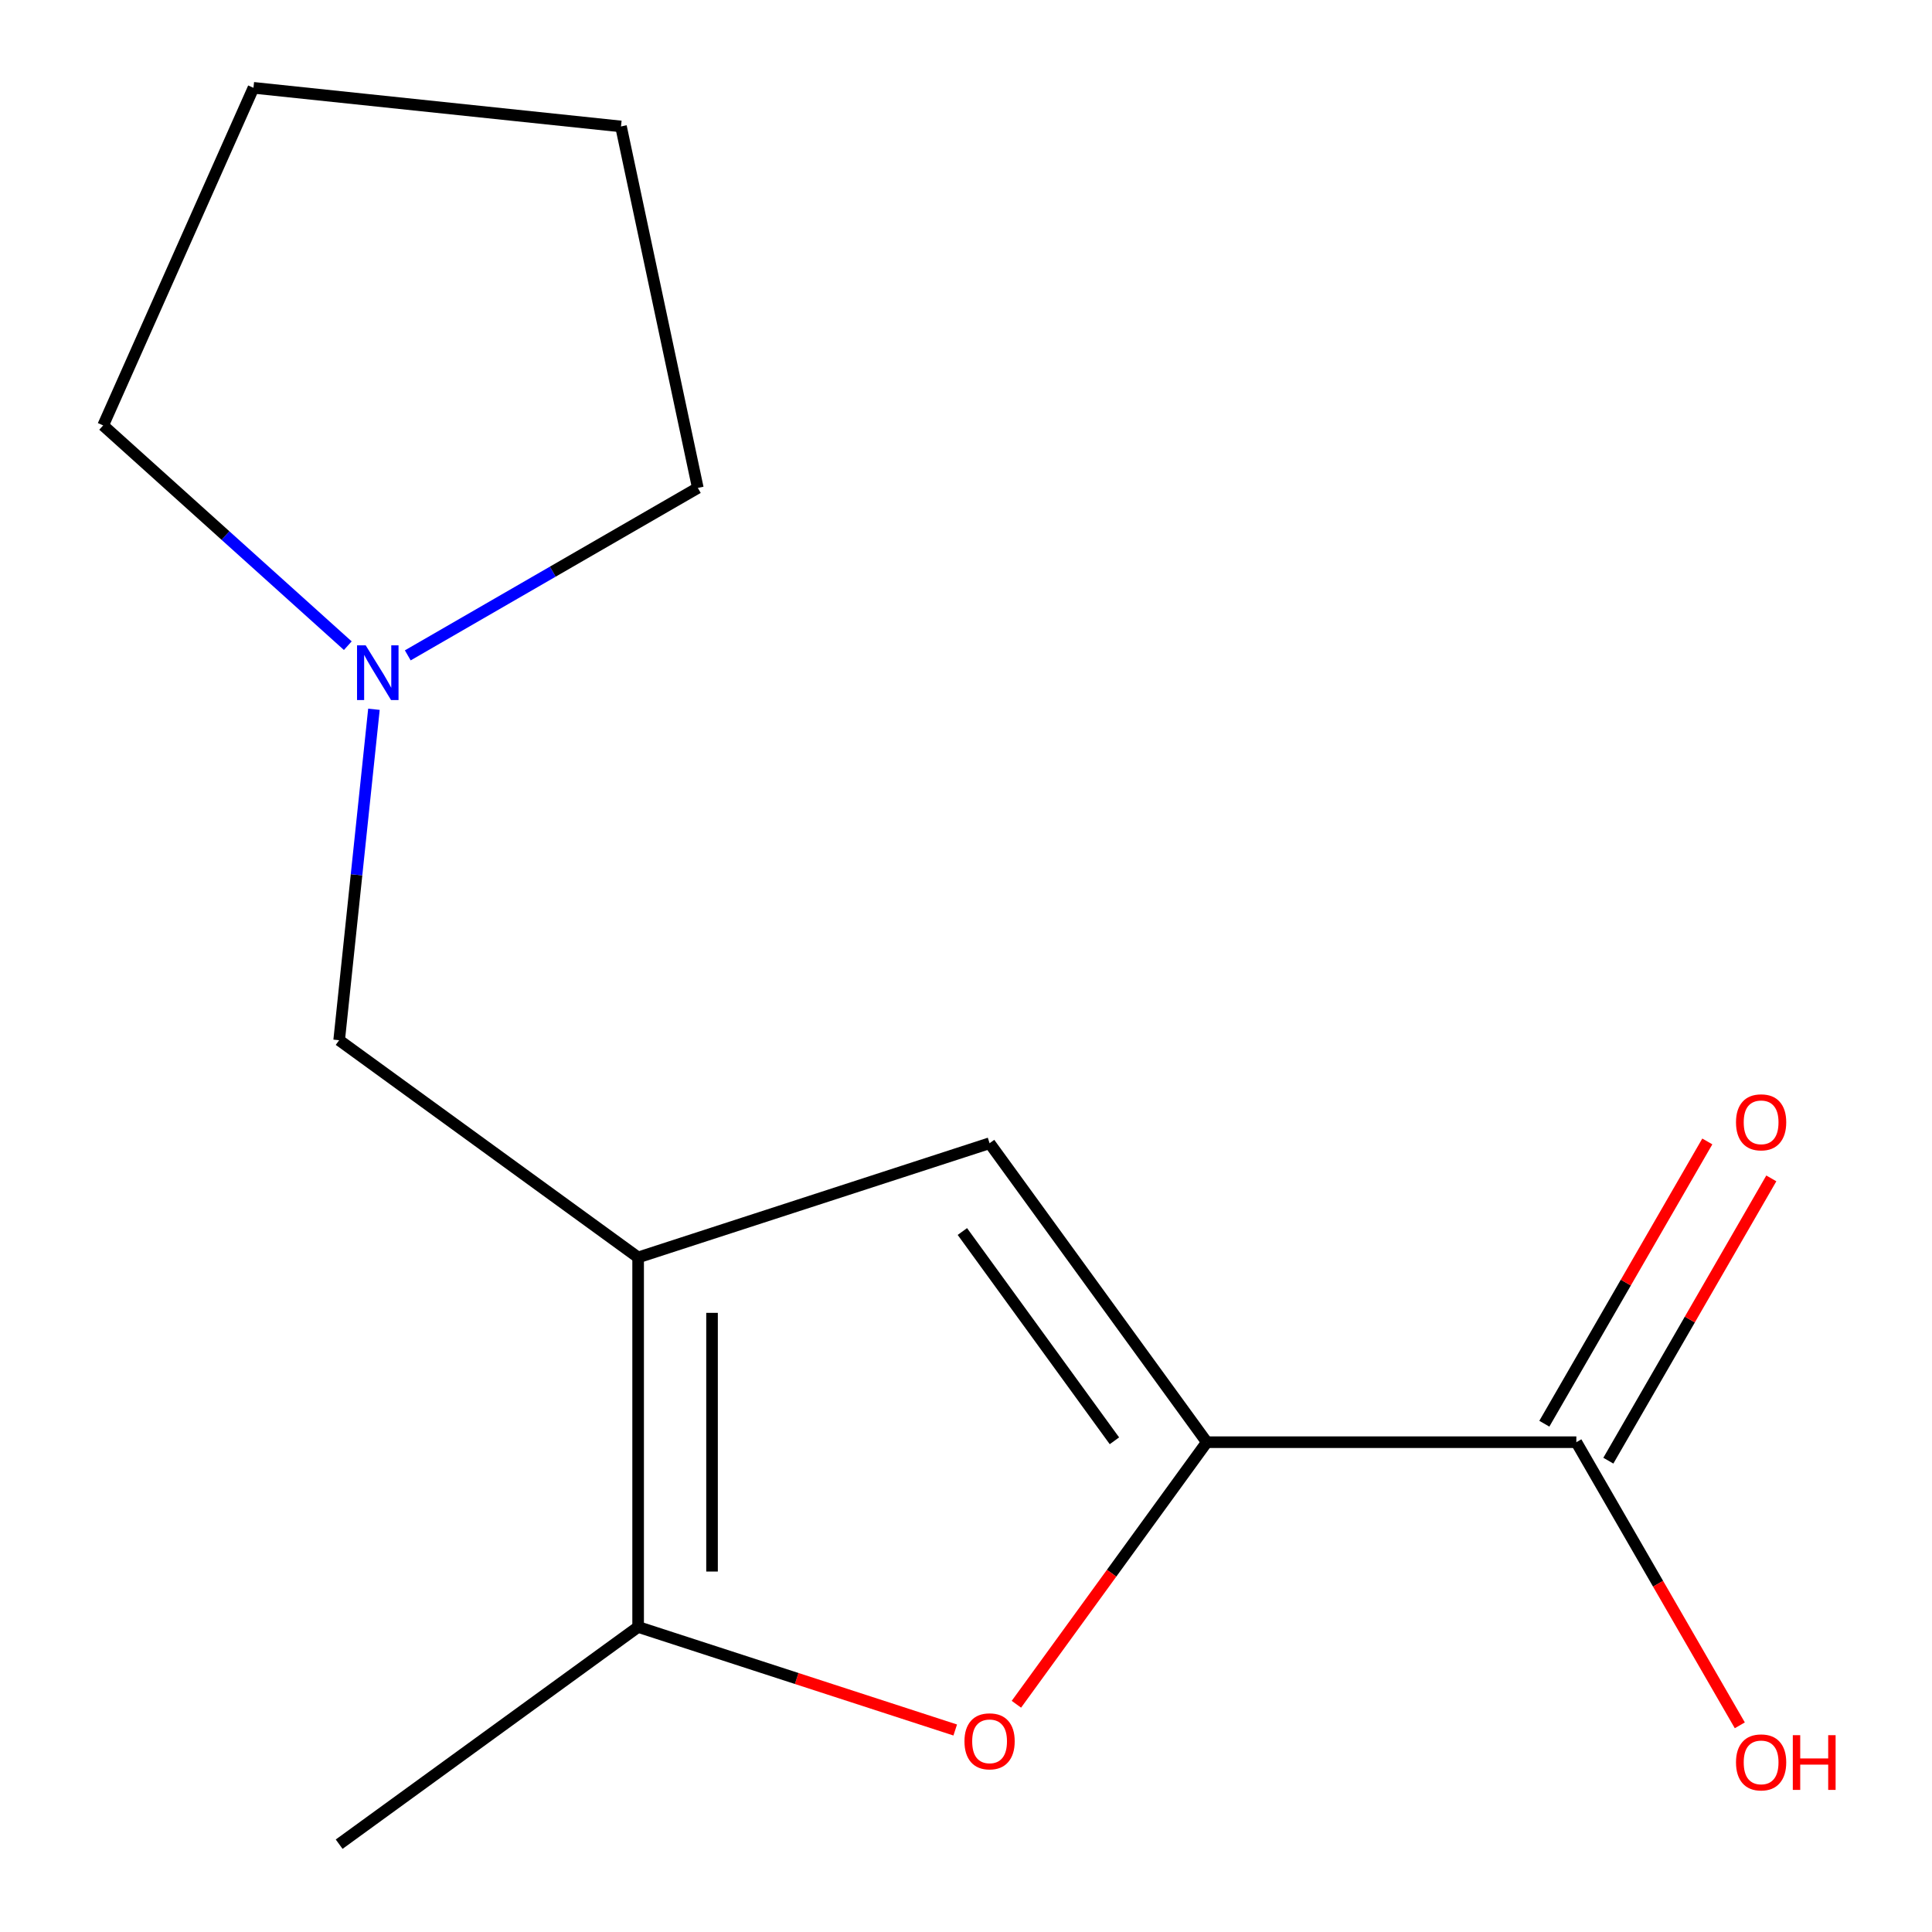 <?xml version='1.0' encoding='iso-8859-1'?>
<svg version='1.1' baseProfile='full'
              xmlns='http://www.w3.org/2000/svg'
                      xmlns:rdkit='http://www.rdkit.org/xml'
                      xmlns:xlink='http://www.w3.org/1999/xlink'
                  xml:space='preserve'
width='1000px' height='1000px' viewBox='0 0 1000 1000'>
<!-- END OF HEADER -->
<rect style='opacity:1.0;fill:#FFFFFF;stroke:none' width='1000' height='1000' x='0' y='0'> </rect>
<path class='bond-2' d='M 330.293,650.84 L 512.207,591.733' style='fill:none;fill-rule:evenodd;stroke:#000000;stroke-width:6px;stroke-linecap:butt;stroke-linejoin:miter;stroke-opacity:1' />
<path class='bond-3' d='M 330.293,650.84 L 330.293,842.116' style='fill:none;fill-rule:evenodd;stroke:#000000;stroke-width:6px;stroke-linecap:butt;stroke-linejoin:miter;stroke-opacity:1' />
<path class='bond-3' d='M 368.548,679.532 L 368.548,813.425' style='fill:none;fill-rule:evenodd;stroke:#000000;stroke-width:6px;stroke-linecap:butt;stroke-linejoin:miter;stroke-opacity:1' />
<path class='bond-5' d='M 330.293,650.84 L 175.547,538.411' style='fill:none;fill-rule:evenodd;stroke:#000000;stroke-width:6px;stroke-linecap:butt;stroke-linejoin:miter;stroke-opacity:1' />
<path class='bond-0' d='M 624.636,746.478 L 512.207,591.733' style='fill:none;fill-rule:evenodd;stroke:#000000;stroke-width:6px;stroke-linecap:butt;stroke-linejoin:miter;stroke-opacity:1' />
<path class='bond-0' d='M 576.823,745.752 L 498.122,637.43' style='fill:none;fill-rule:evenodd;stroke:#000000;stroke-width:6px;stroke-linecap:butt;stroke-linejoin:miter;stroke-opacity:1' />
<path class='bond-4' d='M 624.636,746.478 L 815.912,746.478' style='fill:none;fill-rule:evenodd;stroke:#000000;stroke-width:6px;stroke-linecap:butt;stroke-linejoin:miter;stroke-opacity:1' />
<path class='bond-14' d='M 624.636,746.478 L 575.361,814.3' style='fill:none;fill-rule:evenodd;stroke:#000000;stroke-width:6px;stroke-linecap:butt;stroke-linejoin:miter;stroke-opacity:1' />
<path class='bond-14' d='M 575.361,814.3 L 526.085,882.122' style='fill:none;fill-rule:evenodd;stroke:#FF0000;stroke-width:6px;stroke-linecap:butt;stroke-linejoin:miter;stroke-opacity:1' />
<path class='bond-1' d='M 494.425,895.446 L 412.359,868.781' style='fill:none;fill-rule:evenodd;stroke:#FF0000;stroke-width:6px;stroke-linecap:butt;stroke-linejoin:miter;stroke-opacity:1' />
<path class='bond-1' d='M 412.359,868.781 L 330.293,842.116' style='fill:none;fill-rule:evenodd;stroke:#000000;stroke-width:6px;stroke-linecap:butt;stroke-linejoin:miter;stroke-opacity:1' />
<path class='bond-9' d='M 330.293,842.116 L 175.547,954.545' style='fill:none;fill-rule:evenodd;stroke:#000000;stroke-width:6px;stroke-linecap:butt;stroke-linejoin:miter;stroke-opacity:1' />
<path class='bond-7' d='M 832.477,756.042 L 874.655,682.988' style='fill:none;fill-rule:evenodd;stroke:#000000;stroke-width:6px;stroke-linecap:butt;stroke-linejoin:miter;stroke-opacity:1' />
<path class='bond-7' d='M 874.655,682.988 L 916.833,609.934' style='fill:none;fill-rule:evenodd;stroke:#FF0000;stroke-width:6px;stroke-linecap:butt;stroke-linejoin:miter;stroke-opacity:1' />
<path class='bond-7' d='M 799.347,736.914 L 841.525,663.86' style='fill:none;fill-rule:evenodd;stroke:#000000;stroke-width:6px;stroke-linecap:butt;stroke-linejoin:miter;stroke-opacity:1' />
<path class='bond-7' d='M 841.525,663.86 L 883.703,590.806' style='fill:none;fill-rule:evenodd;stroke:#FF0000;stroke-width:6px;stroke-linecap:butt;stroke-linejoin:miter;stroke-opacity:1' />
<path class='bond-8' d='M 815.912,746.478 L 858.217,819.752' style='fill:none;fill-rule:evenodd;stroke:#000000;stroke-width:6px;stroke-linecap:butt;stroke-linejoin:miter;stroke-opacity:1' />
<path class='bond-8' d='M 858.217,819.752 L 900.522,893.026' style='fill:none;fill-rule:evenodd;stroke:#FF0000;stroke-width:6px;stroke-linecap:butt;stroke-linejoin:miter;stroke-opacity:1' />
<path class='bond-6' d='M 175.547,538.411 L 184.549,452.768' style='fill:none;fill-rule:evenodd;stroke:#000000;stroke-width:6px;stroke-linecap:butt;stroke-linejoin:miter;stroke-opacity:1' />
<path class='bond-6' d='M 184.549,452.768 L 193.55,367.125' style='fill:none;fill-rule:evenodd;stroke:#0000FF;stroke-width:6px;stroke-linecap:butt;stroke-linejoin:miter;stroke-opacity:1' />
<path class='bond-10' d='M 180.019,334.207 L 116.707,277.2' style='fill:none;fill-rule:evenodd;stroke:#0000FF;stroke-width:6px;stroke-linecap:butt;stroke-linejoin:miter;stroke-opacity:1' />
<path class='bond-10' d='M 116.707,277.2 L 53.395,220.194' style='fill:none;fill-rule:evenodd;stroke:#000000;stroke-width:6px;stroke-linecap:butt;stroke-linejoin:miter;stroke-opacity:1' />
<path class='bond-11' d='M 211.063,339.221 L 286.127,295.883' style='fill:none;fill-rule:evenodd;stroke:#0000FF;stroke-width:6px;stroke-linecap:butt;stroke-linejoin:miter;stroke-opacity:1' />
<path class='bond-11' d='M 286.127,295.883 L 361.191,252.545' style='fill:none;fill-rule:evenodd;stroke:#000000;stroke-width:6px;stroke-linecap:butt;stroke-linejoin:miter;stroke-opacity:1' />
<path class='bond-13' d='M 53.395,220.194 L 131.194,45.455' style='fill:none;fill-rule:evenodd;stroke:#000000;stroke-width:6px;stroke-linecap:butt;stroke-linejoin:miter;stroke-opacity:1' />
<path class='bond-12' d='M 361.191,252.545 L 321.422,65.448' style='fill:none;fill-rule:evenodd;stroke:#000000;stroke-width:6px;stroke-linecap:butt;stroke-linejoin:miter;stroke-opacity:1' />
<path class='bond-15' d='M 321.422,65.448 L 131.194,45.455' style='fill:none;fill-rule:evenodd;stroke:#000000;stroke-width:6px;stroke-linecap:butt;stroke-linejoin:miter;stroke-opacity:1' />
<path  class='atom-2' d='M 499.207 901.304
Q 499.207 894.504, 502.567 890.704
Q 505.927 886.904, 512.207 886.904
Q 518.487 886.904, 521.847 890.704
Q 525.207 894.504, 525.207 901.304
Q 525.207 908.184, 521.807 912.104
Q 518.407 915.984, 512.207 915.984
Q 505.967 915.984, 502.567 912.104
Q 499.207 908.224, 499.207 901.304
M 512.207 912.784
Q 516.527 912.784, 518.847 909.904
Q 521.207 906.984, 521.207 901.304
Q 521.207 895.744, 518.847 892.944
Q 516.527 890.104, 512.207 890.104
Q 507.887 890.104, 505.527 892.904
Q 503.207 895.704, 503.207 901.304
Q 503.207 907.024, 505.527 909.904
Q 507.887 912.784, 512.207 912.784
' fill='#FF0000'/>
<path  class='atom-7' d='M 189.281 334.023
L 198.561 349.023
Q 199.481 350.503, 200.961 353.183
Q 202.441 355.863, 202.521 356.023
L 202.521 334.023
L 206.281 334.023
L 206.281 362.343
L 202.401 362.343
L 192.441 345.943
Q 191.281 344.023, 190.041 341.823
Q 188.841 339.623, 188.481 338.943
L 188.481 362.343
L 184.801 362.343
L 184.801 334.023
L 189.281 334.023
' fill='#0000FF'/>
<path  class='atom-8' d='M 898.55 580.908
Q 898.55 574.108, 901.91 570.308
Q 905.27 566.508, 911.55 566.508
Q 917.83 566.508, 921.19 570.308
Q 924.55 574.108, 924.55 580.908
Q 924.55 587.788, 921.15 591.708
Q 917.75 595.588, 911.55 595.588
Q 905.31 595.588, 901.91 591.708
Q 898.55 587.828, 898.55 580.908
M 911.55 592.388
Q 915.87 592.388, 918.19 589.508
Q 920.55 586.588, 920.55 580.908
Q 920.55 575.348, 918.19 572.548
Q 915.87 569.708, 911.55 569.708
Q 907.23 569.708, 904.87 572.508
Q 902.55 575.308, 902.55 580.908
Q 902.55 586.628, 904.87 589.508
Q 907.23 592.388, 911.55 592.388
' fill='#FF0000'/>
<path  class='atom-9' d='M 898.55 912.208
Q 898.55 905.408, 901.91 901.608
Q 905.27 897.808, 911.55 897.808
Q 917.83 897.808, 921.19 901.608
Q 924.55 905.408, 924.55 912.208
Q 924.55 919.088, 921.15 923.008
Q 917.75 926.888, 911.55 926.888
Q 905.31 926.888, 901.91 923.008
Q 898.55 919.128, 898.55 912.208
M 911.55 923.688
Q 915.87 923.688, 918.19 920.808
Q 920.55 917.888, 920.55 912.208
Q 920.55 906.648, 918.19 903.848
Q 915.87 901.008, 911.55 901.008
Q 907.23 901.008, 904.87 903.808
Q 902.55 906.608, 902.55 912.208
Q 902.55 917.928, 904.87 920.808
Q 907.23 923.688, 911.55 923.688
' fill='#FF0000'/>
<path  class='atom-9' d='M 927.95 898.128
L 931.79 898.128
L 931.79 910.168
L 946.27 910.168
L 946.27 898.128
L 950.11 898.128
L 950.11 926.448
L 946.27 926.448
L 946.27 913.368
L 931.79 913.368
L 931.79 926.448
L 927.95 926.448
L 927.95 898.128
' fill='#FF0000'/>
</svg>
